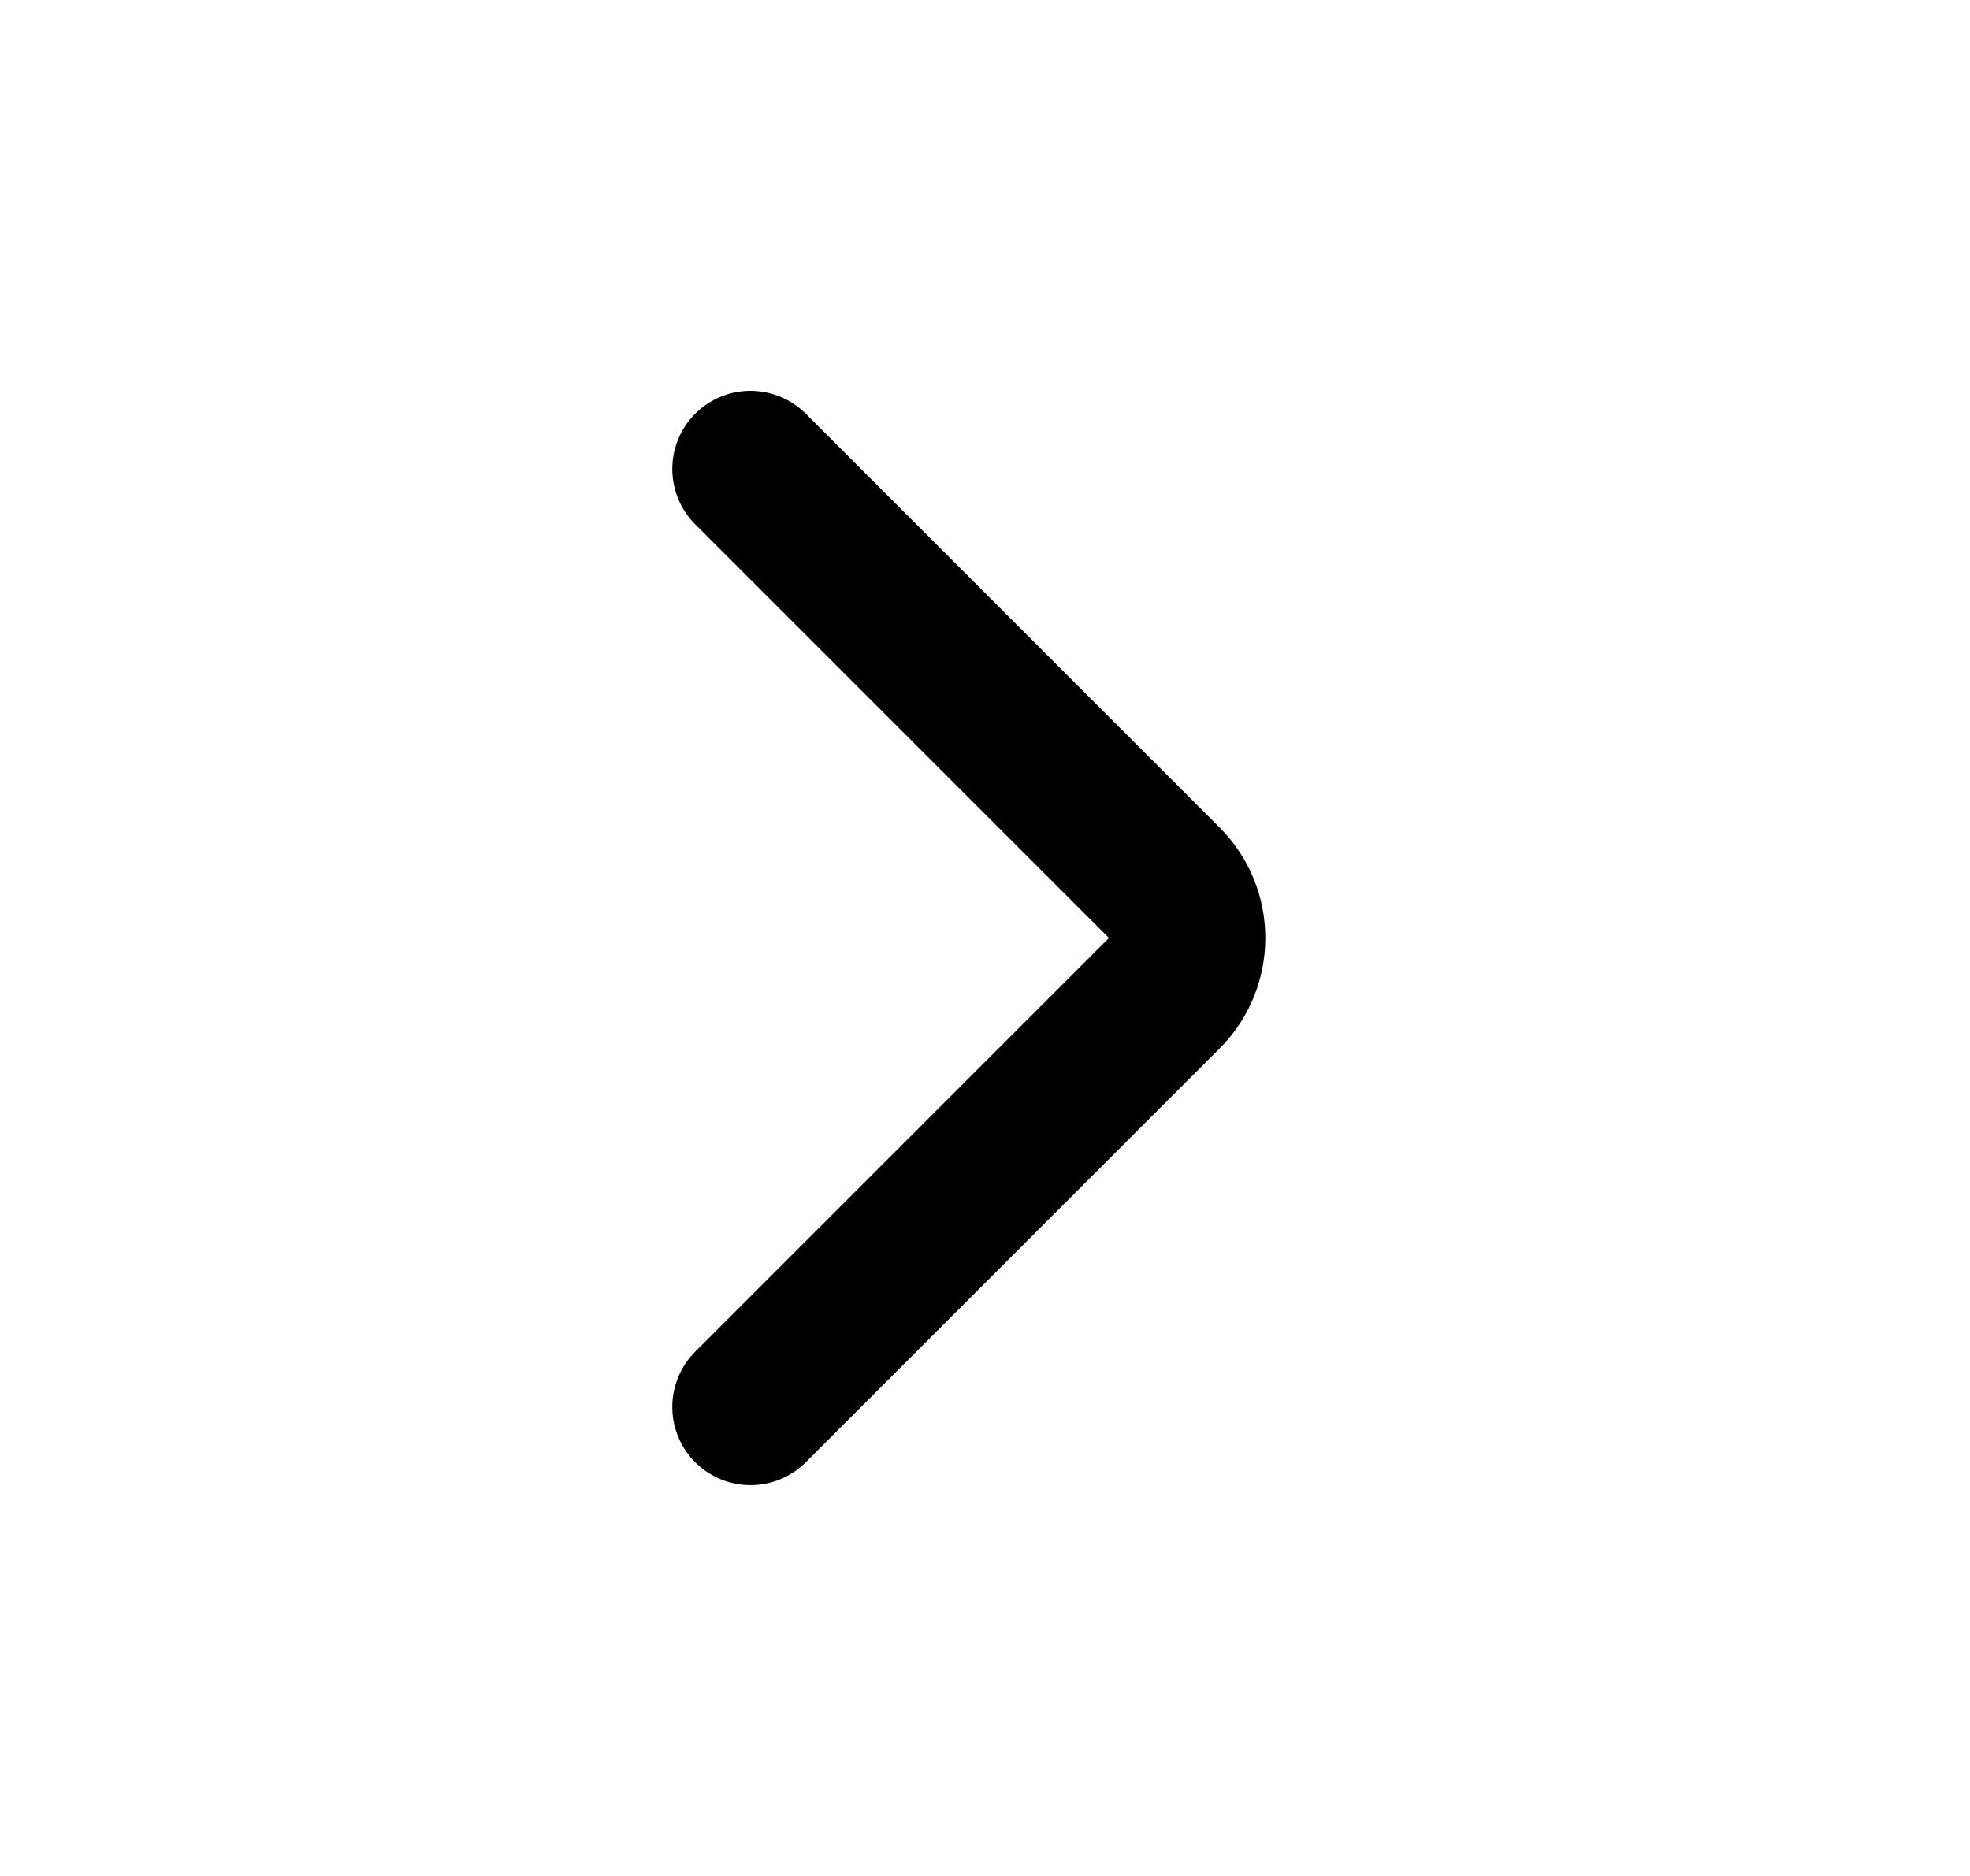 <svg width="21" height="20" viewBox="0 0 21 20" fill="none" xmlns="http://www.w3.org/2000/svg">
<path d="M8 5L12.411 9.411C12.736 9.736 12.736 10.264 12.411 10.589L8 15" stroke="black" stroke-width="1.667" stroke-linecap="round" stroke-linejoin="round"/>
</svg>
